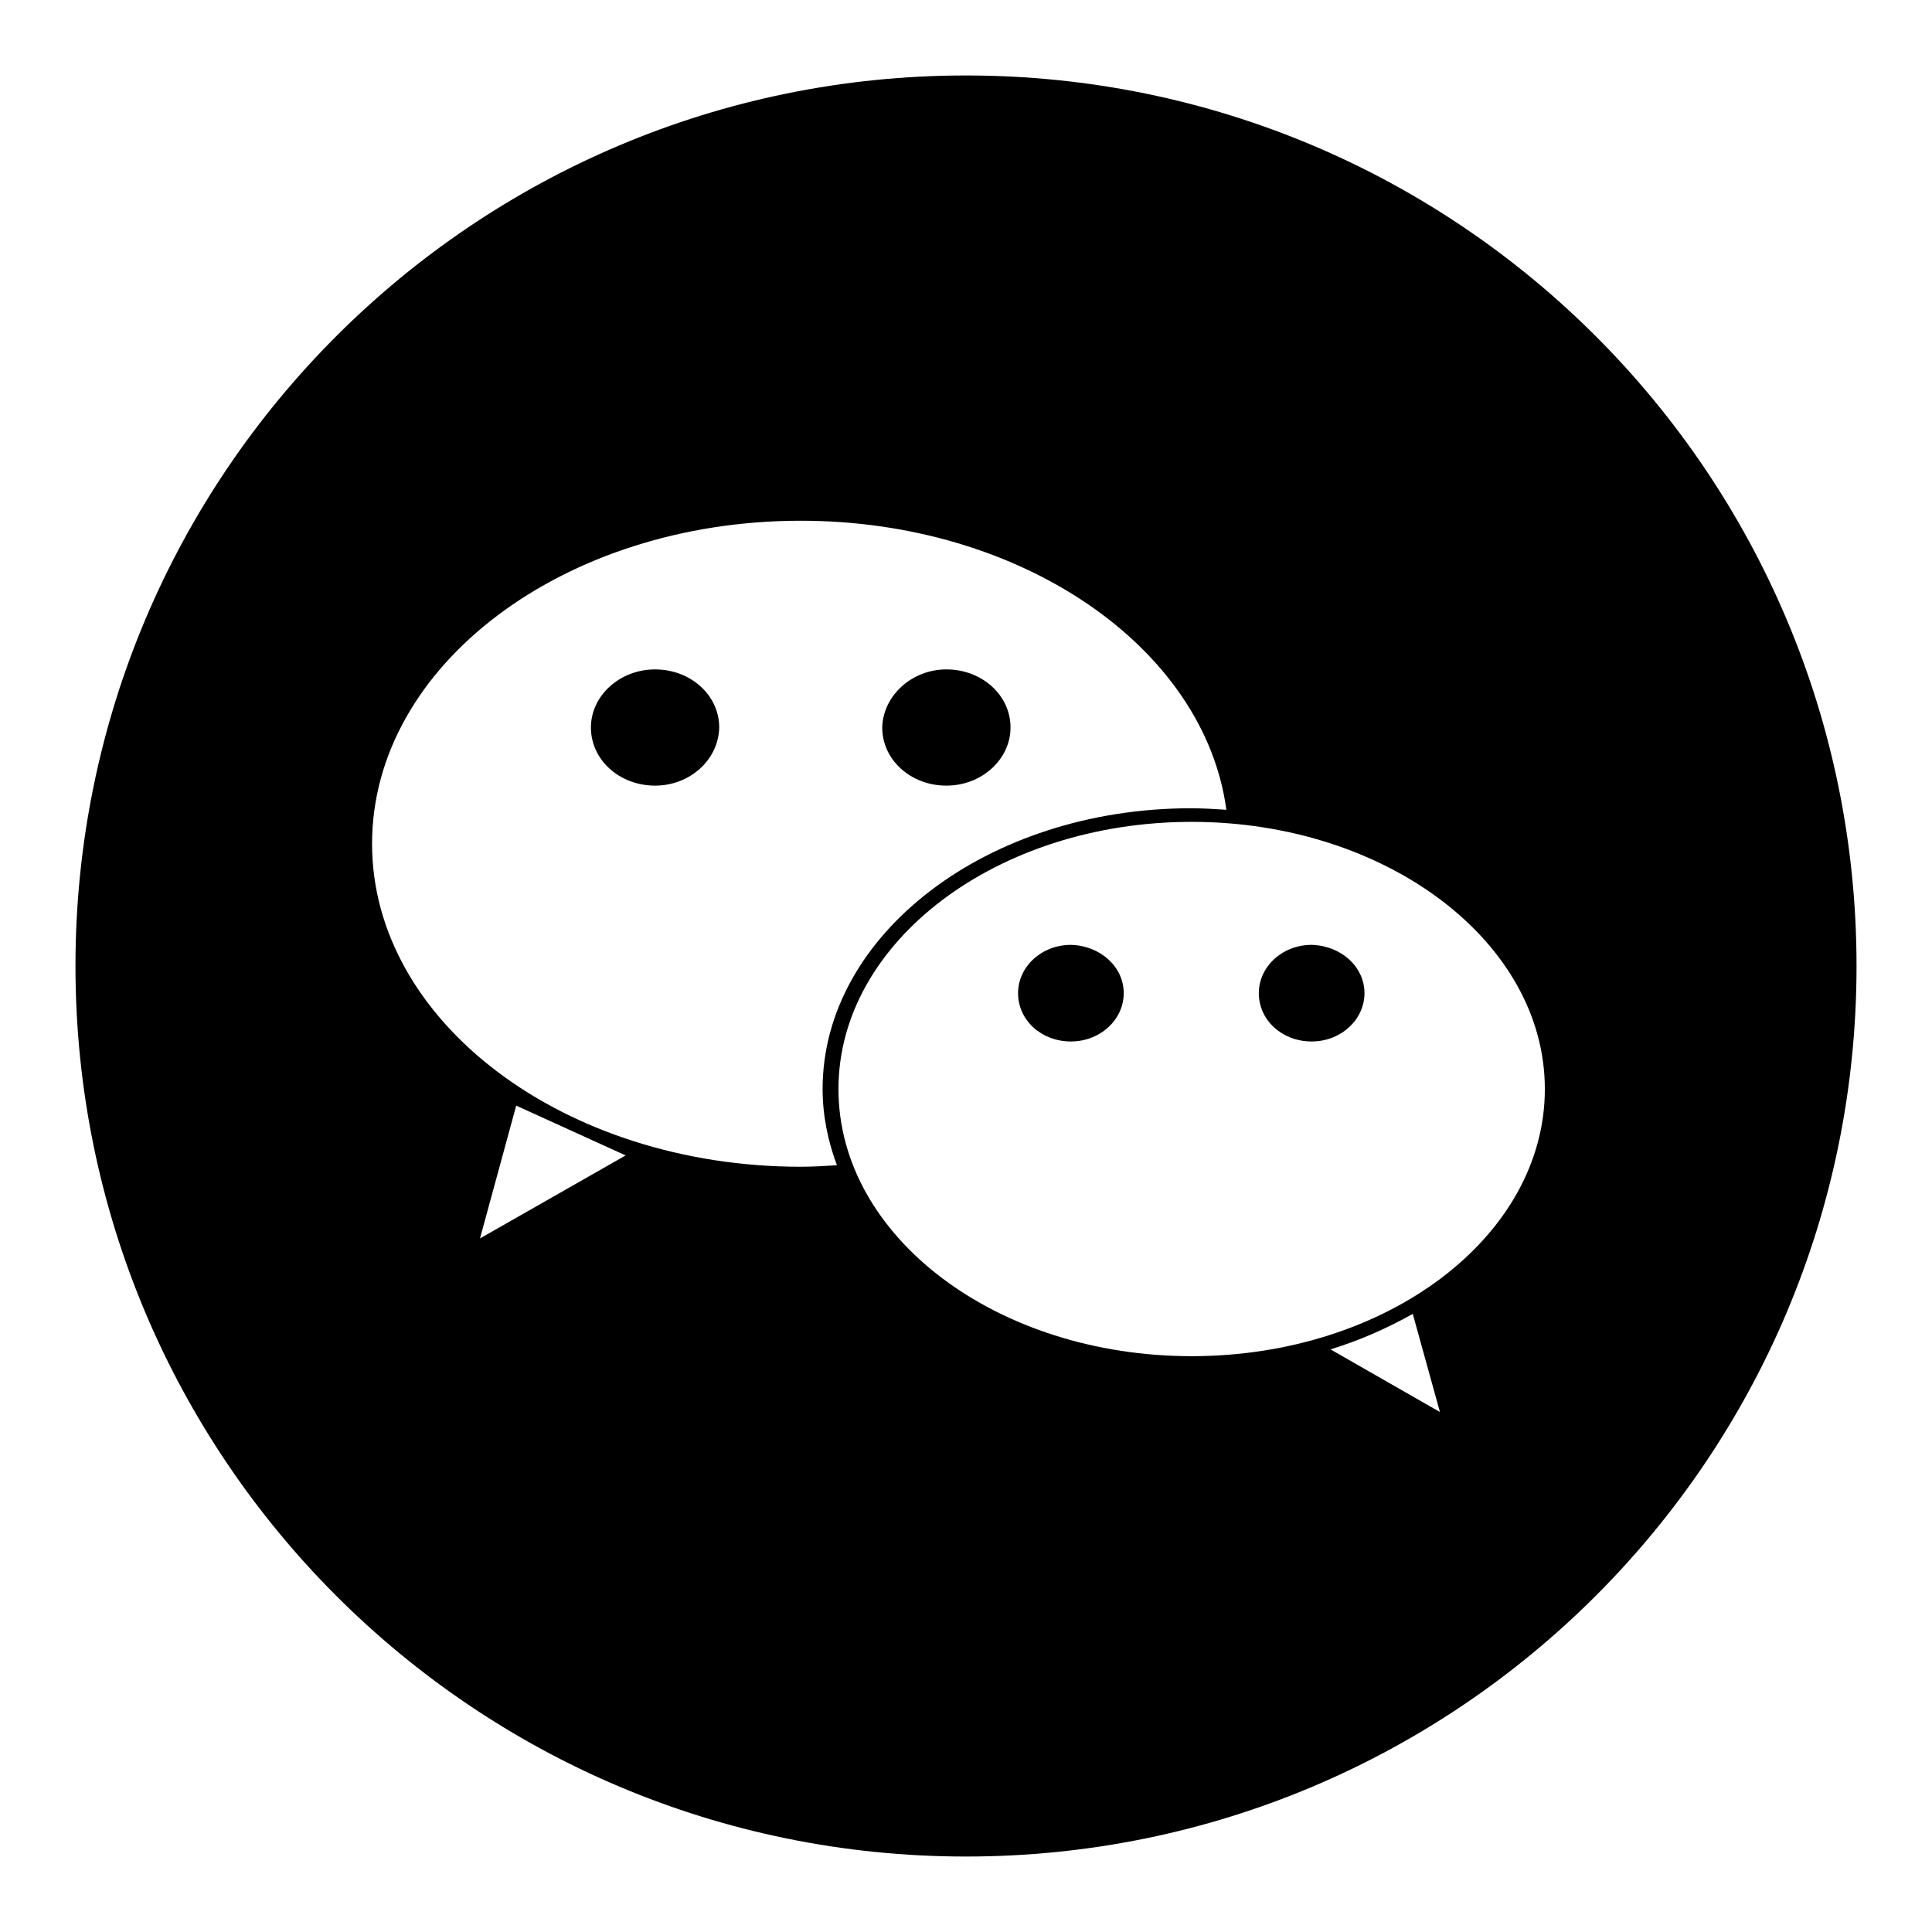 <?xml version="1.0" encoding="utf-8"?>
<!-- Svg Vector Icons : http://www.onlinewebfonts.com/icon -->
<!DOCTYPE svg PUBLIC "-//W3C//DTD SVG 1.1//EN" "http://www.w3.org/Graphics/SVG/1.1/DTD/svg11.dtd">
<svg version="1.1" xmlns="http://www.w3.org/2000/svg" xmlns:xlink="http://www.w3.org/1999/xlink" x="0px" y="0px" viewBox="0 0 256 256" enable-background="new 0 0 256 256" xml:space="preserve">
<g><g><path fill="#000000" d="M128,10C62.8,10,10,62.8,10,128c0,65.2,52.8,118,118,118c65.2,0,118-52.8,118-118C246,62.8,193.2,10,128,10z M63.6,164.1l4.8-17.6l14.5,6.6L63.6,164.1z M106.1,154.6c-31.3,0-56.8-19.2-56.8-42.8c0-23.6,25.4-42.8,56.8-42.8c29.3,0,53.5,16.8,56.4,38.3c-1.5-0.1-3.1-0.2-4.7-0.2c-26.9,0-48.8,16.7-48.8,37.2c0,3.5,0.7,6.9,1.9,10.1C109.3,154.5,107.7,154.6,106.1,154.6z M176.3,178.8c3.9-1.2,7.5-2.8,10.9-4.7l3.6,13L176.3,178.8z M157.9,179.7c-25.8,0-46.8-15.8-46.8-35.4c0-19.5,21-35.4,46.8-35.4s46.8,15.9,46.8,35.4C204.7,163.9,183.7,179.7,157.9,179.7z M125.4,88.7c4.7,0,8.5,3.4,8.5,7.7c0,4.2-3.8,7.7-8.5,7.7c-4.7,0-8.5-3.4-8.5-7.7C117,92.2,120.8,88.7,125.4,88.7z M86.8,104.1c-4.7,0-8.5-3.4-8.5-7.7c0-4.2,3.8-7.7,8.5-7.7c4.7,0,8.5,3.4,8.5,7.7C95.2,100.7,91.4,104.1,86.8,104.1z M148.9,131.6c0,3.5-3.1,6.4-7,6.4c-3.9,0-7-2.8-7-6.4c0-3.5,3.1-6.4,7-6.4C145.8,125.3,148.9,128.1,148.9,131.6z M180.8,131.6c0,3.5-3.1,6.4-7,6.4c-3.9,0-7-2.8-7-6.4c0-3.5,3.1-6.4,7-6.4C177.7,125.3,180.8,128.1,180.8,131.6z"/></g></g>
</svg>